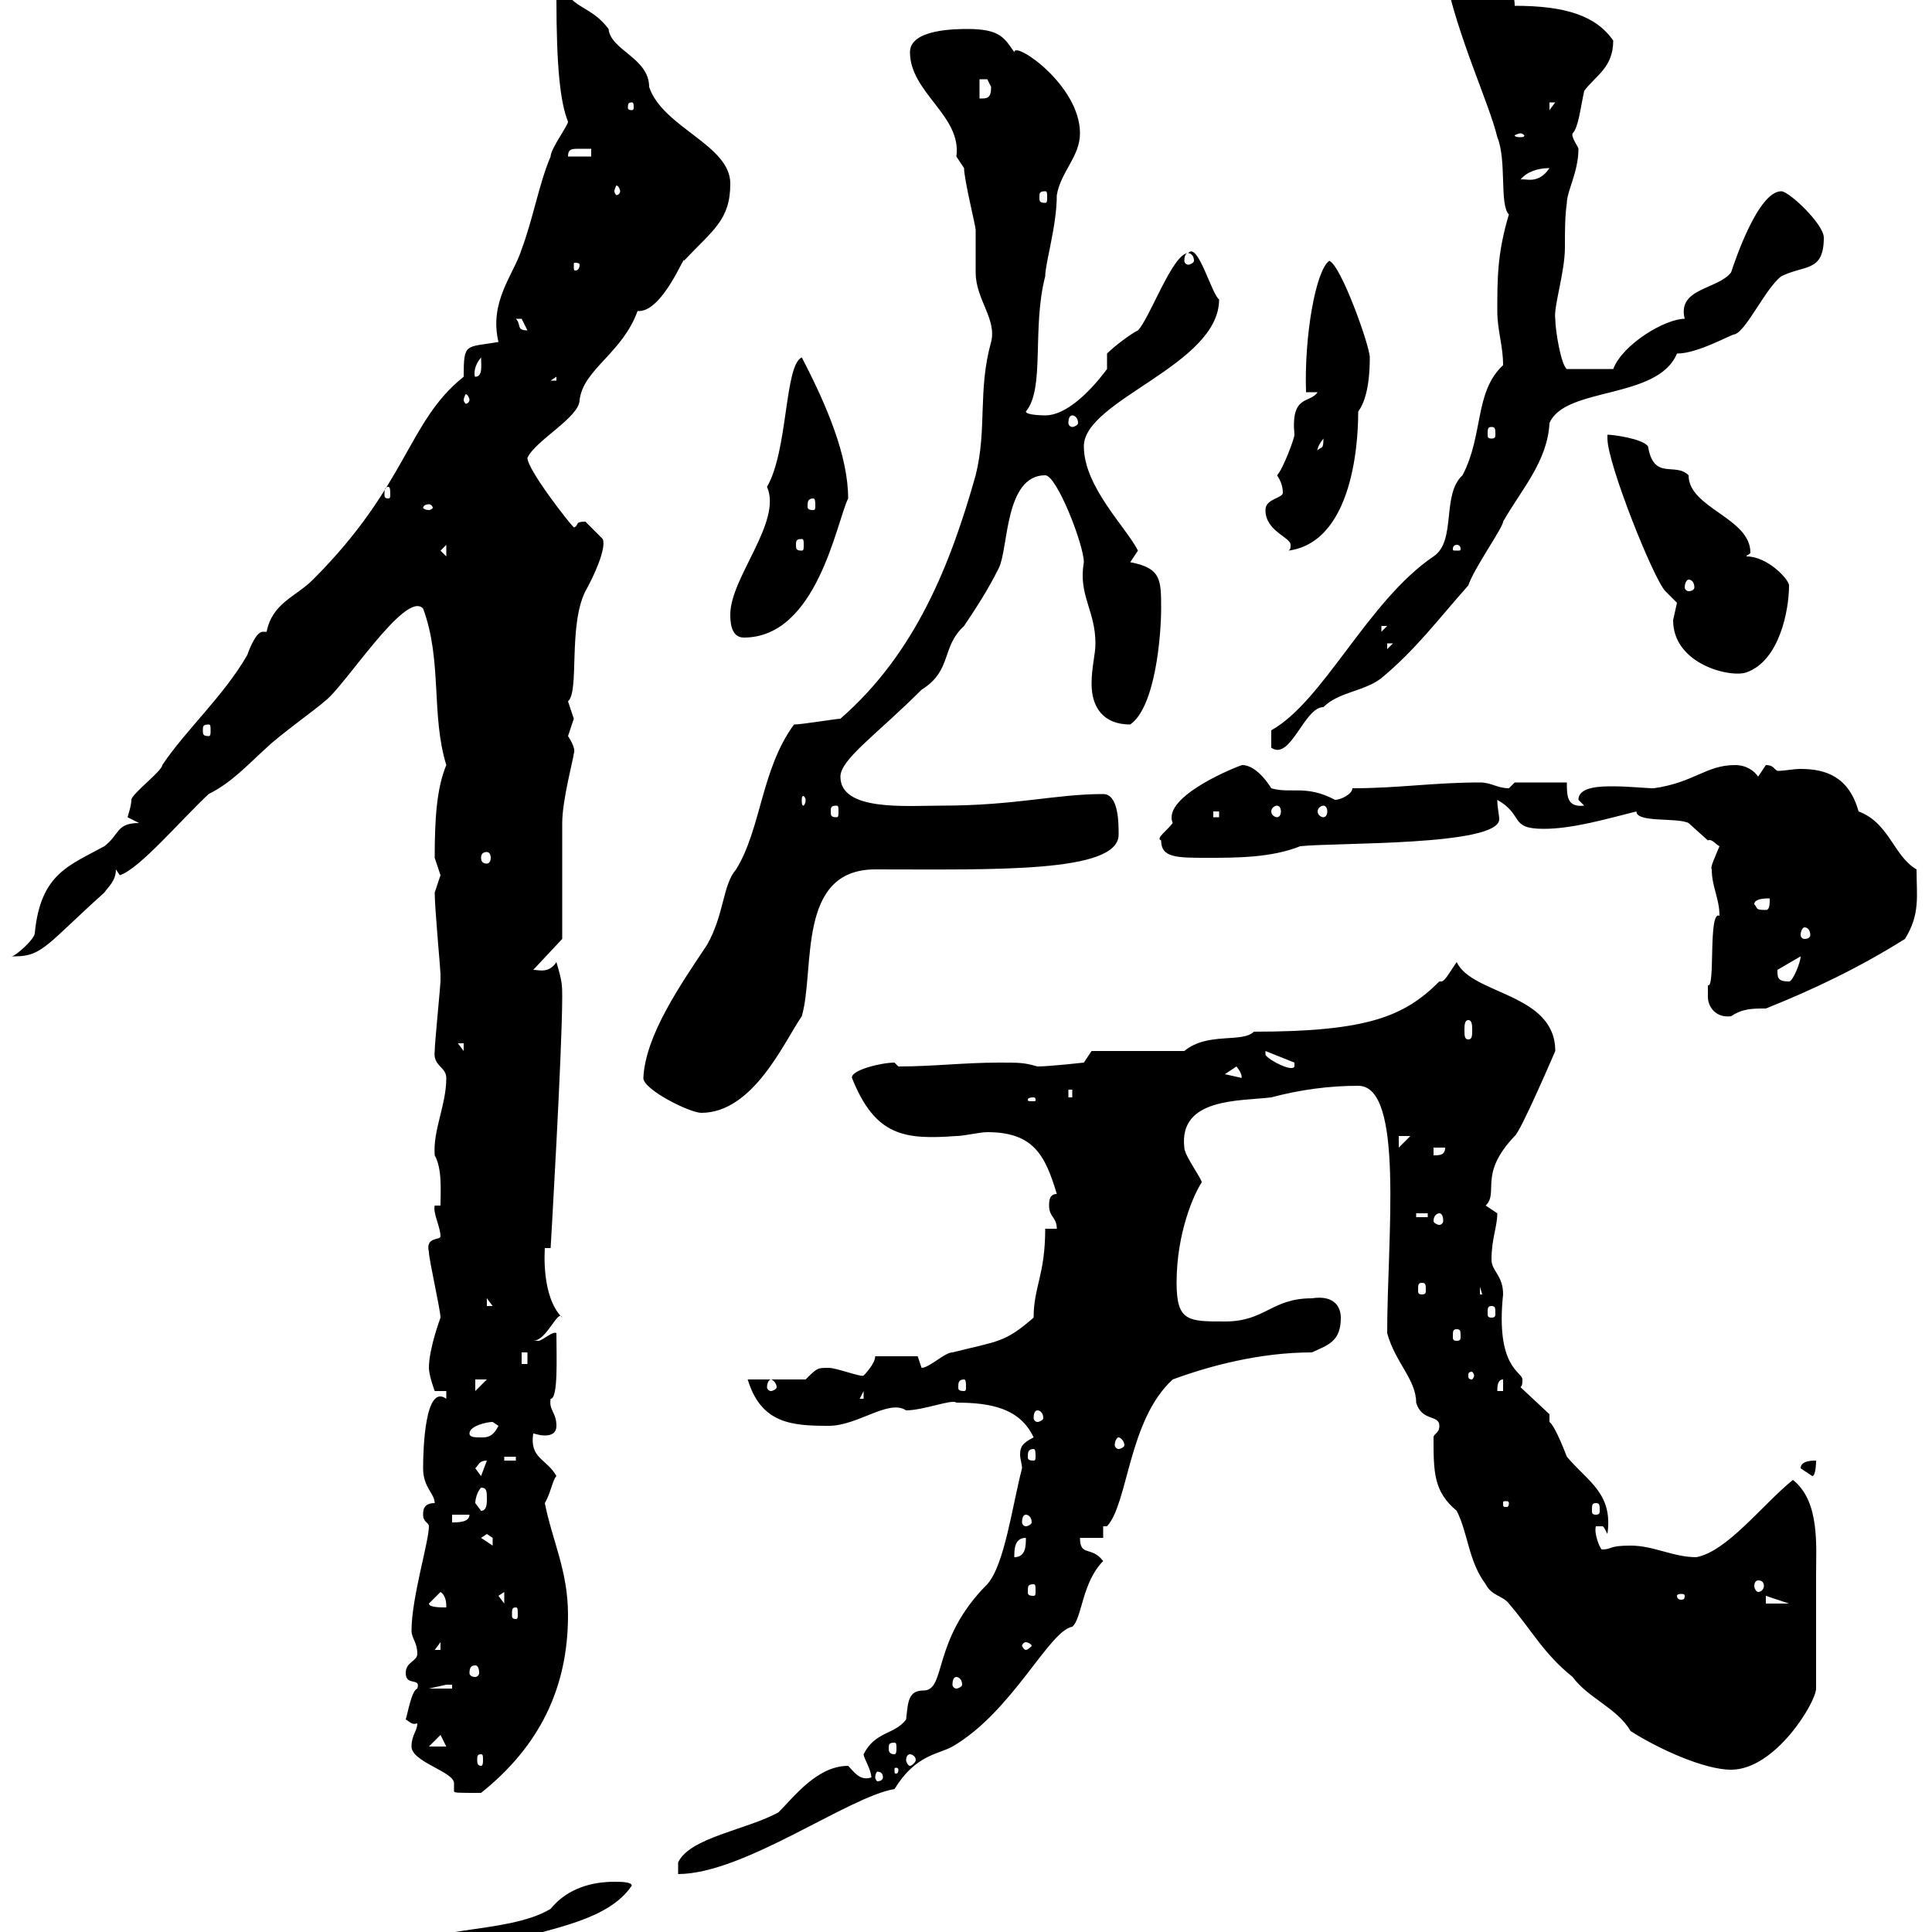 <svg xmlns="http://www.w3.org/2000/svg" xmlns:xlink="http://www.w3.org/1999/xlink" width="300" height="300"><path d="M63.90 303.60C66 303.60 66.90 305.10 71.10 304.80C72 304.80 79.20 301.20 80.10 301.20C85.50 299.40 94.50 298.20 98.10 292.80C98.10 292.20 96.30 292.20 95.40 292.20C92.10 292.20 88.20 293.10 85.50 296.40C78.60 300.60 63.90 298.80 63.90 303.60ZM71.10 301.20C71.40 301.20 71.40 301.50 71.40 302.10C71.40 302.40 71.40 303 71.10 303C70.50 303 70.50 302.40 70.50 302.10C70.50 301.50 70.50 301.20 71.10 301.20ZM131.70 274.20C126.90 274.20 123.30 279 120.90 281.40C116.10 284.10 107.10 285.30 105.30 289.20L105.30 291C115.50 291 131.70 279 138.90 277.80C142.20 272.40 145.80 272.40 147.90 271.20C157.20 265.80 162.90 253.20 166.50 252.60C168 251.40 168 245.70 171.30 242.40C169.50 240 167.70 241.80 167.70 238.80L171.30 238.80L171.30 237L171.90 237C175.20 233.40 175.20 220.50 182.10 214.20C187.80 212.10 195.60 210 203.70 210C206.40 208.80 208.20 208.20 208.20 204.60C208.20 203.40 207.60 201 203.70 201.60C197.40 201.60 196.50 205.20 190.20 205.20C184.50 205.20 182.70 205.20 182.70 199.20C182.70 191.40 185.40 185.40 186.60 183.60C186.60 183 183.90 179.40 183.90 178.20C183 170.40 192.60 171 197.40 170.40C201.90 169.20 206.40 168.60 210.90 168.60C218.10 168.60 215.40 192.30 215.40 207C216.60 211.50 219.90 214.20 219.90 217.80C220.80 220.80 223.50 219.60 223.50 221.40C223.50 222.60 222.60 222.60 222.60 223.20C222.60 228.60 222.60 231.60 226.20 234.60C228 238.20 228 242.40 230.70 246C231.60 247.80 233.40 247.80 234.30 249C237.90 253.20 239.70 256.80 244.20 260.40C246.60 263.70 251.10 265.20 253.20 268.80C257.40 271.50 264.60 274.80 268.80 274.80C275.70 274.80 282 264.30 282 262.20C282 257.40 282 250.80 282 244.50C282 240 282.60 233.10 278.40 229.80C273.60 233.70 268.20 240.90 263.40 241.80C259.80 241.80 256.80 240 253.20 240C249.60 240 250.50 240.60 248.70 240.60C248.40 240.30 247.50 238.20 247.80 237C248.40 237 248.40 237 248.70 237C249 237 249 237 249.60 238.20C250.50 231.90 246.60 230.10 243.30 226.20C243.30 226.20 241.50 221.40 240.60 220.80C240.60 220.80 240.60 219.60 240.60 219.60L236.10 215.40C236.40 215.10 236.40 214.80 236.40 214.20C236.40 213 232.20 212.40 233.40 201C233.40 198 231.60 197.40 231.60 195.60C231.60 192.30 232.50 190.50 232.50 188.40C232.50 188.40 230.70 187.20 230.70 187.20C232.80 185.10 229.50 182.40 235.20 176.40C236.10 175.80 241.50 163.20 241.50 163.20C241.50 154.20 228.60 154.50 226.20 149.40C225.30 150.60 224.40 152.40 223.80 152.40C223.80 152.40 223.50 152.40 223.50 152.40C218.10 157.80 212.40 160.20 194.70 160.20C192.90 162 187.50 160.20 183.90 163.20L169.50 163.20L168.30 165C168.30 165 162.90 165.60 161.10 165.60C159 165 158.40 165 155.10 165C149.70 165 144.90 165.60 139.50 165.60C139.50 165.60 138.90 165 138.90 165C136.80 165 132 166.20 132.30 167.40C135.90 176.40 140.40 177 148.50 176.40C149.70 176.40 152.10 175.80 153.30 175.80C160.50 175.80 162.30 179.40 164.10 185.40C162.90 185.40 162.90 186.60 162.90 187.20C162.90 189 164.10 189 164.10 190.80L162.30 190.80C162.30 198 160.50 199.80 160.50 204.60C156 208.50 155.10 208.20 147.90 210C146.70 210 144.30 212.40 143.10 212.40L142.50 210.60L135.90 210.60C135.90 211.80 134.10 213.60 134.10 213.60C133.80 213.90 129.90 212.40 128.70 212.40C126.90 212.40 126.90 212.40 125.10 214.20L116.10 214.20C118.20 221.10 123 221.40 128.70 221.40C133.20 221.40 138 217.20 140.70 219C143.40 219 147.90 217.20 148.50 217.80C153.90 217.80 158.40 218.70 160.50 223.20C158.70 224.10 158.40 224.70 158.40 225.90C158.40 226.50 158.70 227.40 158.70 228C157.20 233.70 156 243 153.30 246C144.60 254.70 147 262.50 143.40 262.50C141 262.50 141 264.30 140.70 267C138.90 269.40 135.90 268.80 134.10 272.40C134.10 273 135.30 274.80 135.30 276C133.50 276.60 132.60 275.10 131.70 274.20ZM63.90 271.20C63.90 273.60 70.50 275.10 70.50 276.90C70.50 277.20 70.50 277.80 70.50 278.10C70.50 278.40 70.80 278.40 74.70 278.40C83.70 271.20 88.20 262.20 88.20 250.80C88.20 243.90 85.80 239.40 84.60 233.40C85.50 231.90 85.80 229.80 86.40 229.20C84.90 226.50 82.20 226.50 82.80 222.60C83.10 222.60 83.70 222.90 84.60 222.90C85.50 222.90 86.40 222.60 86.40 221.40C86.40 219.30 85.20 219 85.50 217.20C86.70 217.20 86.40 210.60 86.40 207C85.80 206.70 84.60 207.90 83.70 208.20C82.80 208.20 82.80 208.20 82.80 208.20C84.90 208.20 86.70 203.10 87.30 204.60C84 201.30 84.60 194.10 84.60 193.80L85.50 193.80C85.50 193.80 87.30 163.20 87.30 154.80C87.30 153 87.30 152.40 86.40 149.40C85.20 151.20 83.70 150.60 82.80 150.60L87.30 145.80C87.30 143.10 87.30 130.50 87.30 127.80C87.30 124.20 89.10 117.60 89.10 117C89.40 116.40 88.80 115.20 88.20 114.30C88.20 114.30 89.10 111.60 89.10 111.60C89.10 111.60 88.20 108.90 88.20 108.90C90 107.40 88.20 97.20 90.90 91.80C92.10 89.70 94.20 85.20 93.60 83.70C93.60 83.70 91.80 81.90 90.90 81C89.10 81 90 81.60 89.10 81.90C88.20 81 81.90 72.90 81.90 71.10C83.10 68.40 90 64.80 90 62.10C90.60 57.30 96.60 54.90 99 48.30C102.90 48.60 106.50 39 106.20 40.50C110.70 35.70 113.40 34.20 113.40 28.50C113.40 22.50 102.90 19.80 100.80 13.50C100.80 9 94.80 7.80 94.50 4.50C91.80 0.90 89.10 1.50 87.30-2.10L86.40-0.30C86.40 10.50 87 15.90 88.20 18.90C88.20 19.50 85.50 23.10 85.50 24.30C83.70 28.50 82.80 33.90 81 38.70C79.80 42.60 75.90 46.80 77.40 53.10C72.30 54 72 53.10 72 58.50C63.30 65.40 63.30 75.30 48.60 90C45.90 92.70 42.30 93.60 41.40 98.10C40.80 98.10 40.80 98.10 40.80 98.10C39.60 98.10 38.40 101.70 38.40 101.70C34.80 108 28.80 113.40 25.20 118.80C25.20 119.70 20.40 123.30 20.40 124.20C20.40 125.10 19.80 126.90 19.80 126.90C19.80 126.90 21.60 127.80 21.60 127.80C18 127.80 18.60 129.60 16.20 131.40C10.80 134.40 6.30 135.60 5.40 144.90C5.40 145.80 2.40 148.50 1.80 148.50C1.80 148.50 1.80 148.50 2.40 148.50C6.60 148.50 7.50 146.40 16.20 138.60C16.80 137.70 18 136.80 18 135L18.60 135.90C21.60 135 28.20 127.20 32.40 123.30C36 121.50 38.40 118.80 41.40 116.10C43.20 114.30 49.50 109.80 50.40 108.90C53.40 106.80 63 91.50 65.70 94.50C68.70 102.60 66.90 111 69.30 118.80C67.80 122.40 67.50 127.20 67.50 133.20C67.50 133.20 68.40 135.90 68.40 135.90C68.40 135.90 67.50 138.60 67.50 138.60C67.50 141 68.40 150.60 68.40 151.20C68.40 151.20 68.40 152.40 68.40 152.40C68.40 153 67.50 162 67.50 163.20C67.20 165.60 69.30 165.60 69.30 167.40C69.30 171.60 67.20 175.50 67.50 179.40C68.70 181.50 68.40 185.10 68.40 187.20L67.50 187.20C67.20 188.40 68.40 190.50 68.40 192C68.40 192.60 66 192 66.60 194.40C66.60 195.60 68.40 203.40 68.40 204.60C68.40 204.60 66.60 209.40 66.60 212.40C66.60 213.60 67.50 216 67.50 216L69.30 216L69.30 217.20C66 214.80 65.70 225 65.70 228C65.70 231 67.50 231.90 67.50 233.40C65.70 233.40 65.70 234.60 65.70 235.20C65.70 236.40 66.60 236.40 66.60 237C66.60 239.40 63.90 248.10 63.90 253.20C63.90 254.40 64.80 255 64.80 256.80C64.80 258 63 258 63 259.80C63 261.90 65.40 260.40 64.80 262.20C63.90 262.50 63.30 266.10 63 267C63.60 267.30 63.90 267.90 64.80 267.60C64.80 268.80 63.90 269.40 63.90 271.20ZM137.10 276C137.10 276.30 136.80 276.60 136.20 276.60C136.20 276.60 135.90 276.30 135.90 276C135.90 275.40 136.20 275.10 136.20 275.10C136.80 275.10 137.10 275.40 137.10 276ZM139.50 274.80C139.50 275.40 139.20 275.40 139.20 275.40C138.90 275.40 138.90 275.40 138.90 274.80C138.90 274.50 138.90 274.50 139.20 274.50C139.20 274.50 139.50 274.50 139.50 274.80ZM74.70 272.40C75 272.40 75 272.70 75 273.30C75 273.60 75 274.20 74.70 274.20C74.10 274.20 74.10 273.60 74.10 273.30C74.10 272.70 74.10 272.40 74.70 272.40ZM141.30 272.40C141.60 272.40 142.20 272.70 142.20 273.30C142.20 273.60 141.60 274.20 141.30 274.20C141 274.20 140.70 273.60 140.70 273.30C140.70 272.70 141 272.40 141.30 272.40ZM68.40 269.40L69.30 271.20L66.60 271.20ZM138.90 270.60C139.20 270.60 139.20 270.90 139.20 271.50C139.20 271.80 139.20 272.40 138.90 272.40C138 272.40 138 271.80 138 271.50C138 270.90 138 270.60 138.90 270.60ZM70.20 261.60L70.20 262.20L66.60 262.20C66.60 262.20 69.30 261.60 69.30 261.60C69.30 261.60 70.20 261.60 70.20 261.60ZM148.50 260.40C148.80 260.40 149.40 260.70 149.40 261.60C149.40 261.90 148.80 262.20 148.50 262.20C148.20 262.20 147.90 261.90 147.90 261.60C147.90 260.70 148.20 260.40 148.50 260.40ZM73.80 258.60C74.10 258.60 74.40 258.90 74.40 259.80C74.40 260.10 74.10 260.40 73.80 260.40C73.20 260.40 72.90 260.10 72.90 259.80C72.90 258.90 73.20 258.60 73.80 258.60ZM68.40 255L68.40 256.20L67.50 256.20ZM159.30 255C159.60 255 160.20 255.30 160.20 255.60C160.20 255.60 159.60 256.20 159.30 256.20C159 256.20 158.70 255.60 158.70 255.60C158.70 255.30 159 255 159.30 255ZM80.10 249.60C80.40 249.60 80.40 249.90 80.40 250.80C80.40 251.10 80.40 251.40 80.10 251.40C79.50 251.40 79.50 251.10 79.50 250.80C79.50 249.90 79.50 249.60 80.10 249.60ZM66.60 249L68.40 247.20C69.30 247.80 69.30 249 69.30 249.60C68.40 249.60 66.60 249.60 66.60 249ZM77.40 247.80L78.30 247.20L78.30 249ZM274.20 247.80L277.80 249C276.60 249 274.80 249 274.20 249ZM261.60 247.80C261.60 248.40 261.30 248.40 261 248.40C261 248.40 260.40 248.40 260.40 247.80C260.40 247.50 261 247.50 261 247.50C261.30 247.50 261.60 247.50 261.60 247.80ZM160.50 246C160.80 246 160.80 246.30 160.80 247.20C160.80 247.50 160.80 247.80 160.50 247.80C159.60 247.80 159.60 247.50 159.60 247.20C159.60 246.30 159.60 246 160.50 246ZM273 245.40C273.60 245.40 273.90 245.70 273.90 246.30C273.90 246.60 273.60 247.20 273 247.20C272.70 247.20 272.40 246.60 272.40 246.30C272.40 245.70 272.70 245.40 273 245.40ZM159.30 238.80C159.30 240 159.30 241.80 157.50 241.80C157.50 240.60 157.50 238.80 159.30 238.80ZM74.70 238.80L75.60 238.20C75.60 238.20 76.50 238.80 76.50 238.80C76.50 240 76.50 240 76.50 240ZM70.20 235.20L72.90 235.20C72.90 236.40 71.10 236.40 70.20 236.40ZM159.30 235.20C159.60 235.20 160.20 235.50 160.20 236.40C160.20 236.70 159.60 237 159.30 237C159 237 158.70 236.70 158.70 236.40C158.70 235.50 159 235.20 159.30 235.20ZM73.80 233.40C73.80 232.80 74.10 231.60 74.70 231C75.60 231 75.60 231.60 75.60 232.80C75.60 233.40 75.60 234.60 74.70 234.60C74.70 234.60 73.80 233.40 73.80 233.40ZM247.80 233.40C248.40 233.40 248.40 233.70 248.40 234.60C248.40 234.90 248.40 235.20 247.80 235.20C247.20 235.20 247.20 234.90 247.20 234.60C247.20 233.70 247.20 233.40 247.80 233.40ZM234.30 233.40C234.30 234 234 234 234 234C233.40 234 233.40 234 233.40 233.40C233.40 233.10 233.40 233.10 234 233.10C234 233.10 234.30 233.10 234.30 233.40ZM73.80 228C74.40 227.40 74.40 226.80 75.60 226.80L74.70 229.20ZM279.60 228C279.60 228 281.40 229.20 281.40 229.20C282 229.20 282 226.80 282 226.80C281.40 226.80 279.60 226.80 279.60 228ZM78.30 226.20L80.10 226.20L80.10 226.80L78.30 226.80ZM160.50 225C160.80 225 160.80 225.60 160.80 226.20C160.80 226.50 160.80 226.80 160.50 226.80C159.60 226.80 159.60 226.50 159.60 226.20C159.60 225.60 159.60 225 160.50 225ZM173.70 223.20C174 223.20 174.60 223.80 174.60 224.40C174.60 224.70 174 225 173.70 225C173.40 225 173.10 224.70 173.10 224.40C173.10 223.80 173.40 223.20 173.70 223.20ZM72.90 222.60C72.90 221.40 75.60 220.80 76.50 220.80C76.50 220.80 77.40 221.40 77.40 221.40C76.50 223.20 75.60 223.20 74.70 223.20C73.80 223.20 72.90 223.20 72.90 222.60ZM161.10 219C161.40 219 162 219.30 162 220.20C162 220.50 161.40 220.80 161.10 220.80C160.80 220.80 160.50 220.50 160.50 220.20C160.50 219.30 160.80 219 161.10 219ZM134.10 216L134.10 217.20L133.50 217.20ZM73.80 214.20L75.60 214.20L73.80 216ZM233.40 214.20L233.40 216L232.50 216C232.50 215.40 232.50 214.20 233.40 214.20ZM119.70 214.20C120 214.20 120.60 214.80 120.60 215.40C120.60 215.70 120 216 119.70 216C119.40 216 119.10 215.70 119.10 215.40C119.10 214.80 119.40 214.20 119.70 214.20ZM149.70 214.20C150 214.20 150 214.80 150 215.40C150 215.70 150 216 149.70 216C148.80 216 148.80 215.70 148.80 215.40C148.80 214.80 148.80 214.20 149.70 214.20ZM228.90 213.60C228.90 213.90 228.60 214.20 228.60 214.20C228 214.20 228 213.90 228 213.60C228 213.30 228 213 228.60 213C228.60 213 228.90 213.30 228.90 213.60ZM81 210L81.90 210L81.90 211.80L81 211.80ZM226.20 206.40C226.80 206.40 226.80 206.70 226.80 207.60C226.80 207.90 226.80 208.20 226.20 208.20C225.60 208.20 225.60 207.90 225.60 207.60C225.60 206.70 225.60 206.40 226.20 206.40ZM231.60 202.80C232.20 202.80 232.20 203.10 232.20 204C232.20 204.30 232.20 204.60 231.60 204.60C231 204.60 231 204.30 231 204C231 203.10 231 202.80 231.60 202.80ZM75.60 201.60L76.50 202.80L75.60 202.80ZM229.80 199.80L230.70 202.80L230.70 201L229.80 201ZM220.80 199.20C221.40 199.20 221.40 199.50 221.40 200.40C221.40 200.70 221.40 201 220.80 201C220.20 201 220.20 200.70 220.20 200.40C220.20 199.50 220.20 199.20 220.80 199.20ZM219.90 188.40L221.70 188.40L221.70 189L219.90 189ZM223.50 188.40C223.80 188.40 224.10 188.70 224.10 189.60C224.10 189.90 223.80 190.20 223.50 190.20C223.20 190.20 222.60 189.90 222.60 189.60C222.60 188.70 223.20 188.40 223.50 188.40ZM222.60 178.20L224.40 178.20C224.40 179.40 223.50 179.40 222.60 179.40ZM217.20 176.40L219 176.40L217.20 178.20ZM99.90 167.40C99.90 169.20 107.10 172.80 108.90 172.80C117 172.80 121.80 161.70 124.50 157.80C126.60 150.60 123.60 135 135.90 135C154.20 135 173.70 135.60 173.70 129.60C173.70 127.80 173.70 123.30 171.30 123.30C163.80 123.30 157.80 125.10 146.10 125.10C140.70 125.10 130.50 126 130.50 120.60C130.50 117.90 136.20 114 143.10 107.10C147.90 104.10 146.10 100.50 149.70 97.20C151.50 94.50 153.30 91.80 155.10 88.20C156.60 85.20 156 73.80 162.30 73.80C164.10 73.80 168.30 84.60 168.30 87.30C167.40 92.40 170.10 94.80 170.10 99.90C170.10 101.70 169.50 103.50 169.50 106.20C169.50 109.80 171.30 112.50 175.50 112.50C179.40 109.80 180.30 98.70 180.30 94.50C180.30 90 180.30 88.20 175.50 87.30C175.50 87.30 176.70 85.50 176.70 85.50C174.90 81.90 168.30 75.60 168.30 69.30C168.30 62.10 189.30 56.70 189.30 46.50C188.10 45.60 186 37.50 184.50 39.30C182.10 39.30 178.50 49.50 176.70 51.30C175.50 51.90 173.10 53.70 171.90 54.90L171.90 57.30C171 58.50 166.50 64.50 162.30 64.50C162.30 64.50 159.30 64.50 159.30 63.90C162.30 60.30 160.20 51 162.30 42.90C162.30 40.80 164.10 35.10 164.10 30.30C164.70 26.70 167.70 24.30 167.70 20.70C167.70 13.20 157.50 6.30 157.50 8.10C156 6 155.40 4.50 150.30 4.50C148.50 4.50 141.30 4.50 141.30 8.10C141.30 14.40 149.40 18 148.50 24.30C148.50 24.30 149.70 26.10 149.70 26.10C149.70 27.90 151.50 35.10 151.50 35.70C151.50 36.90 151.50 41.10 151.50 42.30C151.50 46.50 154.80 49.50 153.90 53.10C151.80 60.60 153.30 66.60 151.50 73.80C147.60 87.60 142.20 101.40 130.50 111.60C129.90 111.60 124.50 112.50 123.30 112.50C118.20 119.40 118.20 128.70 114.30 135C112.20 137.40 112.50 141.90 109.80 146.70C105.60 153 100.20 160.80 99.90 167.40ZM160.50 170.40C160.80 170.40 160.80 170.70 160.80 170.70C160.80 171 160.80 171 160.50 171C159.60 171 159.60 171 159.60 170.70C159.60 170.70 159.60 170.40 160.50 170.40ZM165.90 169.20L166.50 169.20L166.50 170.40L165.90 170.40ZM190.20 166.80C190.20 166.80 192 165.60 192 165.60C193.20 167.10 192.60 167.40 192.90 167.40ZM196.50 163.20L201 165L201 165.60C200.70 166.50 197.10 164.70 196.50 163.80ZM71.10 162L72 162L72 163.20ZM228 158.40C228.60 158.40 228.60 159.30 228.60 159.90C228.60 160.80 228.60 161.40 228 161.40C227.40 161.40 227.40 160.80 227.40 159.90C227.40 159.30 227.40 158.40 228 158.40ZM265.20 154.80C265.20 156.30 266.40 158.10 268.80 157.80C270.60 156.60 272.10 156.60 274.20 156.60C281.70 153.60 288.60 150.30 295.80 145.80C298.20 141.90 297.60 139.20 297.60 135C294 132.90 293.40 127.80 288.60 126C287.10 120.60 283.50 119.40 279.60 119.40C278.40 119.40 277.20 119.70 276 119.70C275.40 119.40 275.40 118.80 274.20 118.80C274.20 118.80 273 120.60 273 120.60C272.40 119.70 271.20 118.80 269.40 118.80C264.90 118.80 263.10 121.50 256.80 122.40C255.60 122.40 252.90 122.10 250.50 122.10C248.70 122.10 245.10 122.10 245.10 124.20C245.10 124.20 246 125.10 246 125.10C243.30 125.40 243.30 123.60 243.30 121.50L235.20 121.50C235.20 121.50 234.30 122.40 234.30 122.40C232.50 122.40 231.60 121.50 229.80 121.50C222.60 121.50 217.20 122.40 210 122.40C210 123.30 208.20 124.20 207.30 124.20C202.80 121.80 200.40 123.30 197.40 122.40C197.40 122.40 195.30 118.80 192.90 118.80C192.60 118.80 180.30 123.60 182.10 127.80C181.20 129 179.40 130.20 180.30 130.50C180.30 133.20 182.70 133.20 187.50 133.20C192 133.20 197.40 133.20 201.90 131.40C207.30 130.80 232.80 131.40 232.80 127.20C232.80 126.60 232.50 125.40 232.50 124.20C236.70 126.60 234.30 128.70 239.70 128.70C244.20 128.70 249.30 127.20 254.10 126C254.10 127.80 260.40 126.90 262.20 127.80C262.20 127.80 265.20 130.50 265.20 130.50C265.80 130.20 266.40 131.10 267 131.40C266.40 132.90 265.50 134.70 265.80 135C265.80 137.70 267 139.50 267 142.20C265.20 141.30 266.40 153.60 265.20 153C265.20 153 265.20 154.20 265.20 154.80ZM276 150.60C276 150.60 276 150.60 276 150.60L279.60 148.50C279.60 149.40 278.40 152.40 277.80 152.40C276 152.40 276 151.80 276 150.60ZM280.20 144C280.80 144 281.10 144.60 281.10 145.20C281.10 145.50 280.80 145.80 280.20 145.80C279.90 145.80 279.60 145.50 279.60 145.20C279.60 144.60 279.90 144 280.20 144ZM272.40 140.40C272.40 139.50 274.20 139.50 274.80 139.50C274.80 140.40 274.80 141.30 274.20 141.30C272.40 141.30 273 141 272.40 140.40ZM75.60 132.30C75.90 132.30 76.20 132.60 76.20 133.20C76.20 133.80 75.90 134.10 75.60 134.10C75 134.10 74.70 133.80 74.70 133.20C74.70 132.60 75 132.30 75.60 132.30ZM188.40 126L189.30 126L189.30 126.90L188.40 126.90ZM129.90 125.10C130.20 125.10 130.20 125.40 130.20 126C130.20 126.60 130.20 126.90 129.90 126.90C129 126.90 129 126.60 129 126C129 125.40 129 125.10 129.90 125.10ZM198.30 125.10C198.60 125.10 198.90 125.40 198.90 126C198.90 126.60 198.60 126.90 198.30 126.90C198 126.90 197.40 126.60 197.40 126C197.40 125.40 198 125.10 198.30 125.10ZM205.50 125.10C205.80 125.10 206.10 125.40 206.10 126C206.10 126.60 205.80 126.90 205.50 126.90C205.20 126.90 204.60 126.60 204.60 126C204.60 125.40 205.20 125.10 205.50 125.10ZM125.10 124.20C125.10 124.80 124.80 125.10 124.80 125.10C124.50 125.10 124.50 124.80 124.50 124.20C124.50 123.90 124.50 123.60 124.80 123.60C124.80 123.60 125.10 123.90 125.10 124.20ZM233.40 56.70C228.90 60.90 230.40 67.50 227.10 73.80C223.80 76.80 226.20 84 222.60 86.40C212.40 93.30 205.50 108.90 197.40 113.40L197.40 116.10C200.40 118.20 202.50 109.80 205.50 109.80C207.90 107.40 211.80 107.40 214.50 105.30C219.90 100.80 223.20 96.30 228 90.90C228.90 88.20 233.40 81.90 233.40 81C236.10 76.20 240.30 71.70 240.60 65.70C243 60 257.40 62.10 260.40 54.90C263.70 54.90 268.80 51.90 269.40 51.90C271.20 51.30 274.20 44.70 276.60 42.90C280.20 41.10 283.20 42.30 283.20 36.90C283.20 34.80 277.80 29.70 276.60 29.70C273 29.70 269.40 40.50 268.80 42.30C266.70 45 260.40 44.70 261.60 49.50C258.60 49.50 252 53.40 250.50 57.30L243.30 57.30C242.40 56.70 241.50 51.30 241.50 49.50C241.20 47.70 243 42.30 243 38.40C243 35.70 243 33.60 243.30 31.50C243.30 29.70 245.10 26.70 245.10 23.10C245.10 22.80 243.90 21.30 244.20 20.70C245.10 19.80 245.40 16.80 246 14.10C247.80 11.70 250.50 10.50 250.50 6.30C247.80 2.40 243 0.90 235.20 0.90C235.20-2.70 232.20-3.90 224.40-3.90C226.20 5.40 231.30 16.20 232.50 21.30C234 24.90 232.80 31.80 234.30 33.30C232.50 39.30 232.50 43.20 232.50 48.30C232.50 51.30 233.40 53.70 233.40 56.70ZM32.40 112.50C32.70 112.50 32.70 112.80 32.70 113.40C32.70 114 32.70 114.30 32.40 114.30C31.50 114.30 31.50 114 31.50 113.40C31.50 112.80 31.50 112.50 32.40 112.50ZM259.80 96.30C259.80 103.20 268.80 105.30 271.20 104.40C276.30 102.60 277.80 94.80 277.80 90.90C277.80 90 274.50 86.40 271.20 86.40C271.20 86.10 271.80 86.10 271.80 85.80C271.80 80.40 262.20 78.90 262.20 73.80C260.10 71.70 256.80 74.70 255.90 69.30C255 68.10 250.50 67.50 249.60 67.50L249.60 68.10C249.60 72 256.80 90 258.60 91.80C258.60 91.80 260.40 93.60 260.40 93.60C260.40 93.60 259.80 96.30 259.80 96.30ZM215.40 99.90L216.30 99.90L215.40 100.80ZM113.40 95.40C113.40 96.30 113.40 99 115.50 99C126.90 99 129.90 81 131.70 77.40C131.70 70.80 128.40 63 124.50 55.50C121.80 56.70 122.40 69.90 119.10 75.60C121.50 81 113.40 89.70 113.40 95.40ZM214.50 97.20L215.40 97.20L214.50 98.10ZM262.20 90C262.80 90 263.10 90.60 263.10 91.20C263.10 91.50 262.80 91.80 262.20 91.80C261.90 91.80 261.60 91.50 261.60 91.20C261.60 90.60 261.90 90 262.20 90ZM68.40 85.50L69.30 84.60L69.30 86.40ZM196.50 79.20C196.50 82.50 200.40 83.40 200.40 84.60C200.40 85.20 200.40 85.20 200.10 85.50C210.90 84 210.90 66 210.90 63.90C211.80 62.70 212.70 60.30 212.70 55.50C212.70 53.70 208.20 41.10 206.40 40.50C204.30 42 202.50 52.20 202.80 60.90L204.60 60.90C203.40 62.70 200.40 61.20 201 67.50C201 68.10 199.20 72.90 198.30 73.80C198.90 74.70 199.20 75.60 199.20 76.50C199.20 77.40 196.50 77.40 196.50 79.20ZM226.20 84.60C226.80 84.60 226.80 85.20 226.80 85.20C226.80 85.50 226.80 85.50 226.20 85.50C225.60 85.50 225.60 85.50 225.60 85.20C225.60 85.20 225.60 84.60 226.20 84.60ZM124.50 83.70C124.80 83.70 124.80 84 124.80 84.60C124.80 85.20 124.80 85.50 124.50 85.50C123.60 85.50 123.60 85.20 123.60 84.60C123.60 84 123.60 83.70 124.50 83.70ZM66.60 78.30C66.90 78.30 67.20 78.60 67.20 78.90C67.20 78.90 66.90 79.20 66.60 79.20C66 79.20 65.70 78.90 65.70 78.90C65.70 78.60 66 78.30 66.60 78.30ZM126.30 77.40C126.60 77.40 126.60 78 126.60 78.60C126.60 78.90 126.60 79.20 126.30 79.20C125.40 79.20 125.40 78.90 125.40 78.60C125.40 78 125.40 77.40 126.30 77.40ZM60.30 75.60C60.60 75.60 60.60 76.20 60.60 76.80C60.60 77.10 60.60 77.40 60.30 77.40C59.70 77.40 59.70 77.10 59.70 76.80C59.70 76.20 59.70 75.60 60.30 75.60ZM205.50 68.10C205.50 69.90 205.20 69.30 204.60 69.90C204.60 70.20 204.30 69.60 205.50 68.10ZM231.60 66.30C232.20 66.30 232.20 66.60 232.20 67.50C232.20 67.80 232.20 68.10 231.60 68.10C231 68.10 231 67.80 231 67.50C231 66.60 231 66.30 231.60 66.30ZM166.50 64.50C166.80 64.50 167.40 64.80 167.40 65.70C167.40 66 166.80 66.30 166.50 66.30C166.20 66.30 165.90 66 165.90 65.70C165.90 64.80 166.20 64.50 166.50 64.50ZM72.90 62.10C72.90 62.40 72.60 62.70 72.30 62.70C72.30 62.70 72 62.40 72 62.10C72 61.80 72.30 61.20 72.30 61.20C72.60 61.20 72.90 61.80 72.90 62.10ZM86.40 58.50L86.40 59.10L85.50 59.10ZM74.70 55.50C74.70 56.70 75 58.50 73.80 58.50C73.80 58.80 73.20 57.30 74.70 55.50ZM80.10 49.50C80.10 49.50 80.10 49.50 81 49.50C81 49.50 81.90 51.30 81.90 51.30C80.10 51.30 81 50.40 80.10 49.50ZM90 41.10C90 42 89.40 42 89.40 42C89.10 42 89.10 42 89.10 41.10C89.10 40.80 89.10 40.80 89.40 40.80C89.40 40.80 90 40.80 90 41.10ZM184.50 39.30C184.80 39.30 185.40 39.60 185.40 40.50C185.40 40.80 184.80 41.10 184.50 41.10C184.20 41.10 183.90 40.80 183.90 40.50C183.90 39.60 184.20 39.30 184.50 39.30ZM162.30 29.70C162.60 29.70 162.60 30 162.60 30.60C162.60 31.20 162.60 31.50 162.30 31.50C161.40 31.50 161.40 31.20 161.40 30.60C161.40 30 161.40 29.70 162.30 29.70ZM96.30 29.70C96.30 30 96 30.30 95.70 30.30C95.70 30.30 95.40 30 95.40 29.70C95.40 29.40 95.70 28.80 95.70 28.80C96 28.80 96.30 29.40 96.30 29.70ZM240.60 26.10C238.80 28.80 236.70 27.60 236.10 27.90C237 26.70 238.80 26.10 240.60 26.10ZM91.80 23.10L91.80 24.30L88.20 24.30C88.20 23.10 88.80 23.10 90 23.10C90.60 23.10 91.20 23.10 91.80 23.10ZM236.10 20.70C236.40 20.70 236.70 21 236.70 21C236.70 21.30 236.40 21.30 236.10 21.30C235.80 21.30 235.20 21.30 235.20 21C235.20 21 235.80 20.70 236.10 20.70ZM98.10 15.90C98.40 15.90 98.40 16.20 98.40 16.80C98.40 16.80 98.40 17.10 98.10 17.10C97.50 17.10 97.50 16.80 97.50 16.80C97.50 16.20 97.50 15.90 98.10 15.90ZM240.60 15.90L241.50 15.90L240.60 17.10ZM152.10 12.30C152.10 12.30 152.10 12.30 153.30 12.30C153.30 12.30 153.90 13.50 153.90 13.50C153.90 15.30 153.30 15.30 152.10 15.30Z"/></svg>